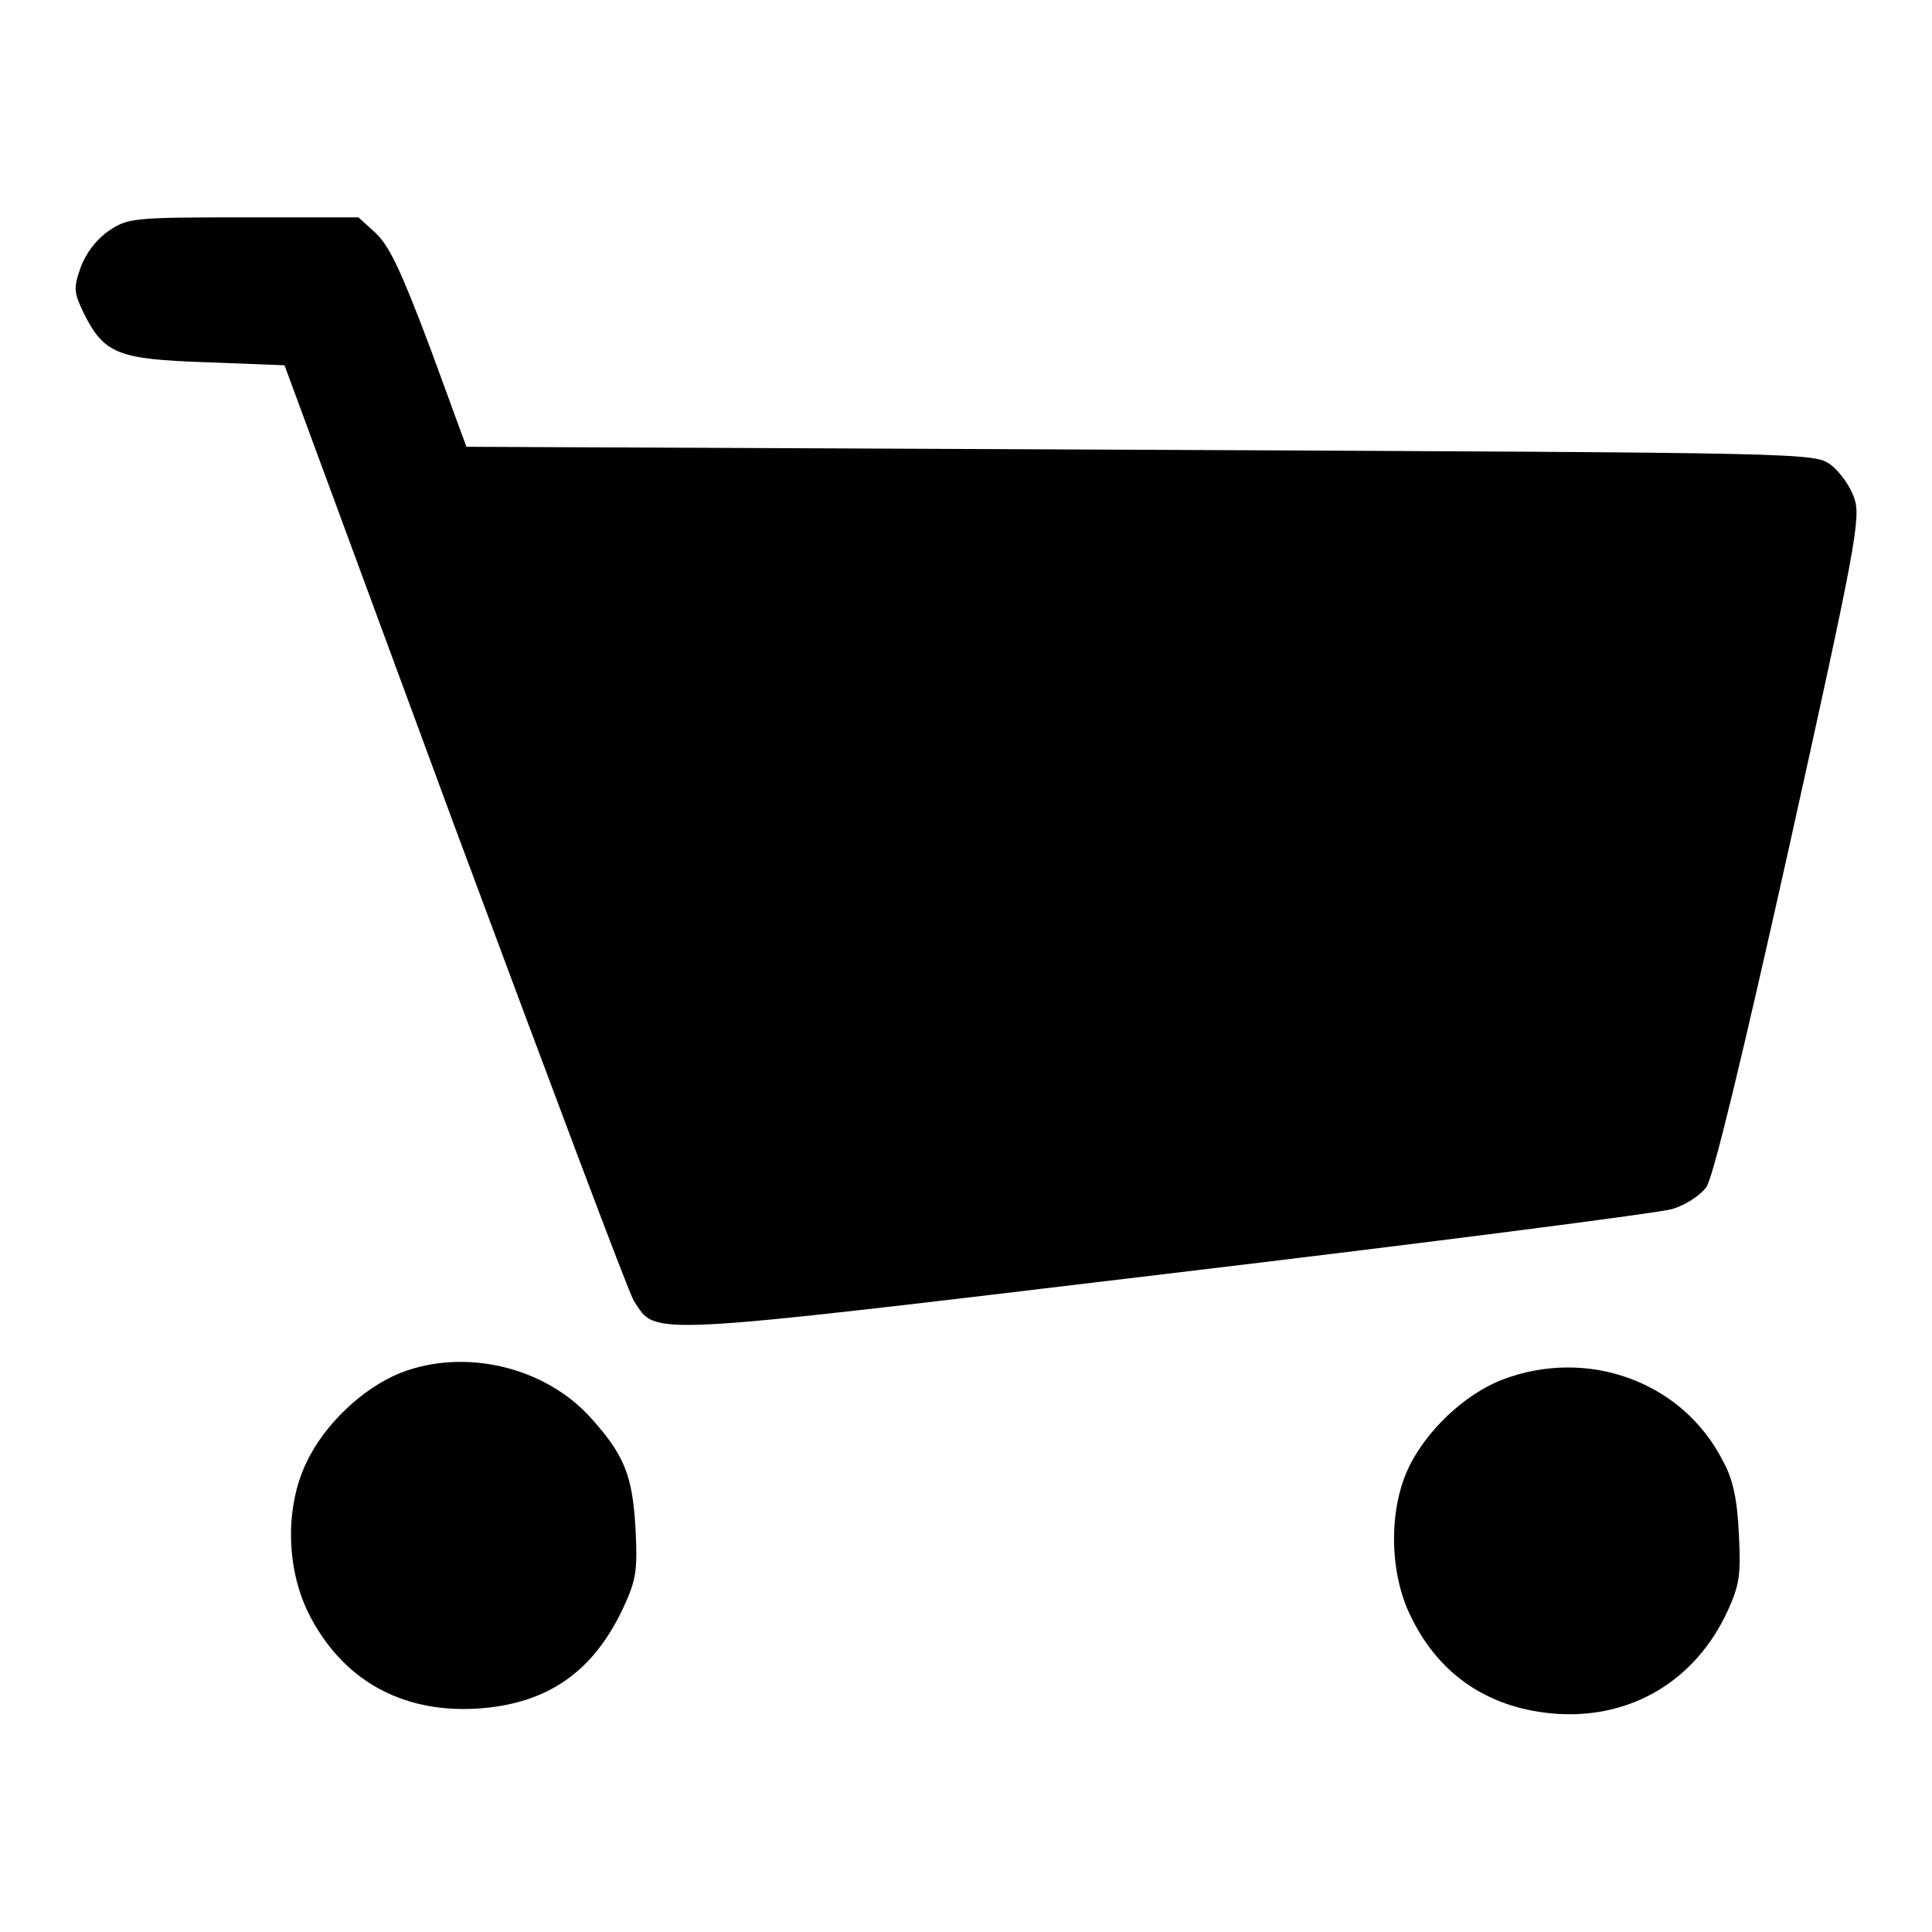<?xml version="1.0" encoding="utf-8"?>
<!-- Svg Vector Icons : http://www.onlinewebfonts.com/icon -->
<!DOCTYPE svg PUBLIC "-//W3C//DTD SVG 1.1//EN" "http://www.w3.org/Graphics/SVG/1.1/DTD/svg11.dtd">
<svg version="1.1" xmlns="http://www.w3.org/2000/svg" xmlns:xlink="http://www.w3.org/1999/xlink" x="0px" y="0px" viewBox="0 0 256 256" enable-background="new 0 0 256 256" xml:space="preserve">
<g><g><g><path fill="#000000" d="M14.4,30.6c-1.6,1.1-3,2.9-3.7,4.8c-1,2.8-0.9,3.4,0.4,6.1c2.7,5.4,4.5,6.1,16.2,6.5l10.4,0.4l22.5,61c12.5,33.6,23.1,61.9,23.8,63c3.1,4.6,0.3,4.8,70.5-3.6c35.3-4.2,65.5-8.1,67.1-8.6c1.7-0.5,3.7-1.8,4.5-2.9c0.9-1.3,4.6-16.5,11-45.2c8.8-39.7,9.5-43.5,8.6-46.1c-0.5-1.5-1.9-3.5-3.1-4.4c-2.2-1.6-2.3-1.6-91.5-2l-89.3-0.4l-4.8-13.1c-3.8-10.1-5.4-13.5-7.2-15.2l-2.3-2.1H32.2C17.6,28.8,16.9,28.9,14.4,30.6z"/><path fill="#000000" d="M53.1,181.9c-5,2-10.1,6.8-12.5,11.9c-2.8,5.8-2.7,13.8,0.2,19.8c4.4,8.9,12.3,13.4,22.4,12.8c9.4-0.6,15.5-4.9,19.5-13.6c1.6-3.5,1.8-4.8,1.5-10.4c-0.4-6.9-1.5-9.6-5.8-14.4C72.3,181.1,61.6,178.6,53.1,181.9z"/><path fill="#000000" d="M199.1,182.8c-5,1.9-10.3,6.9-12.6,12c-2.5,5.5-2.4,13.8,0.5,19.5c3.8,7.8,10.5,12.2,19.4,12.8c9.9,0.6,18.3-4.5,22.5-13.6c1.6-3.5,1.8-4.8,1.5-10.4c-0.2-4.4-0.8-7.2-2.1-9.5C223,183.1,210.4,178.5,199.1,182.8z"/></g></g></g>
</svg>